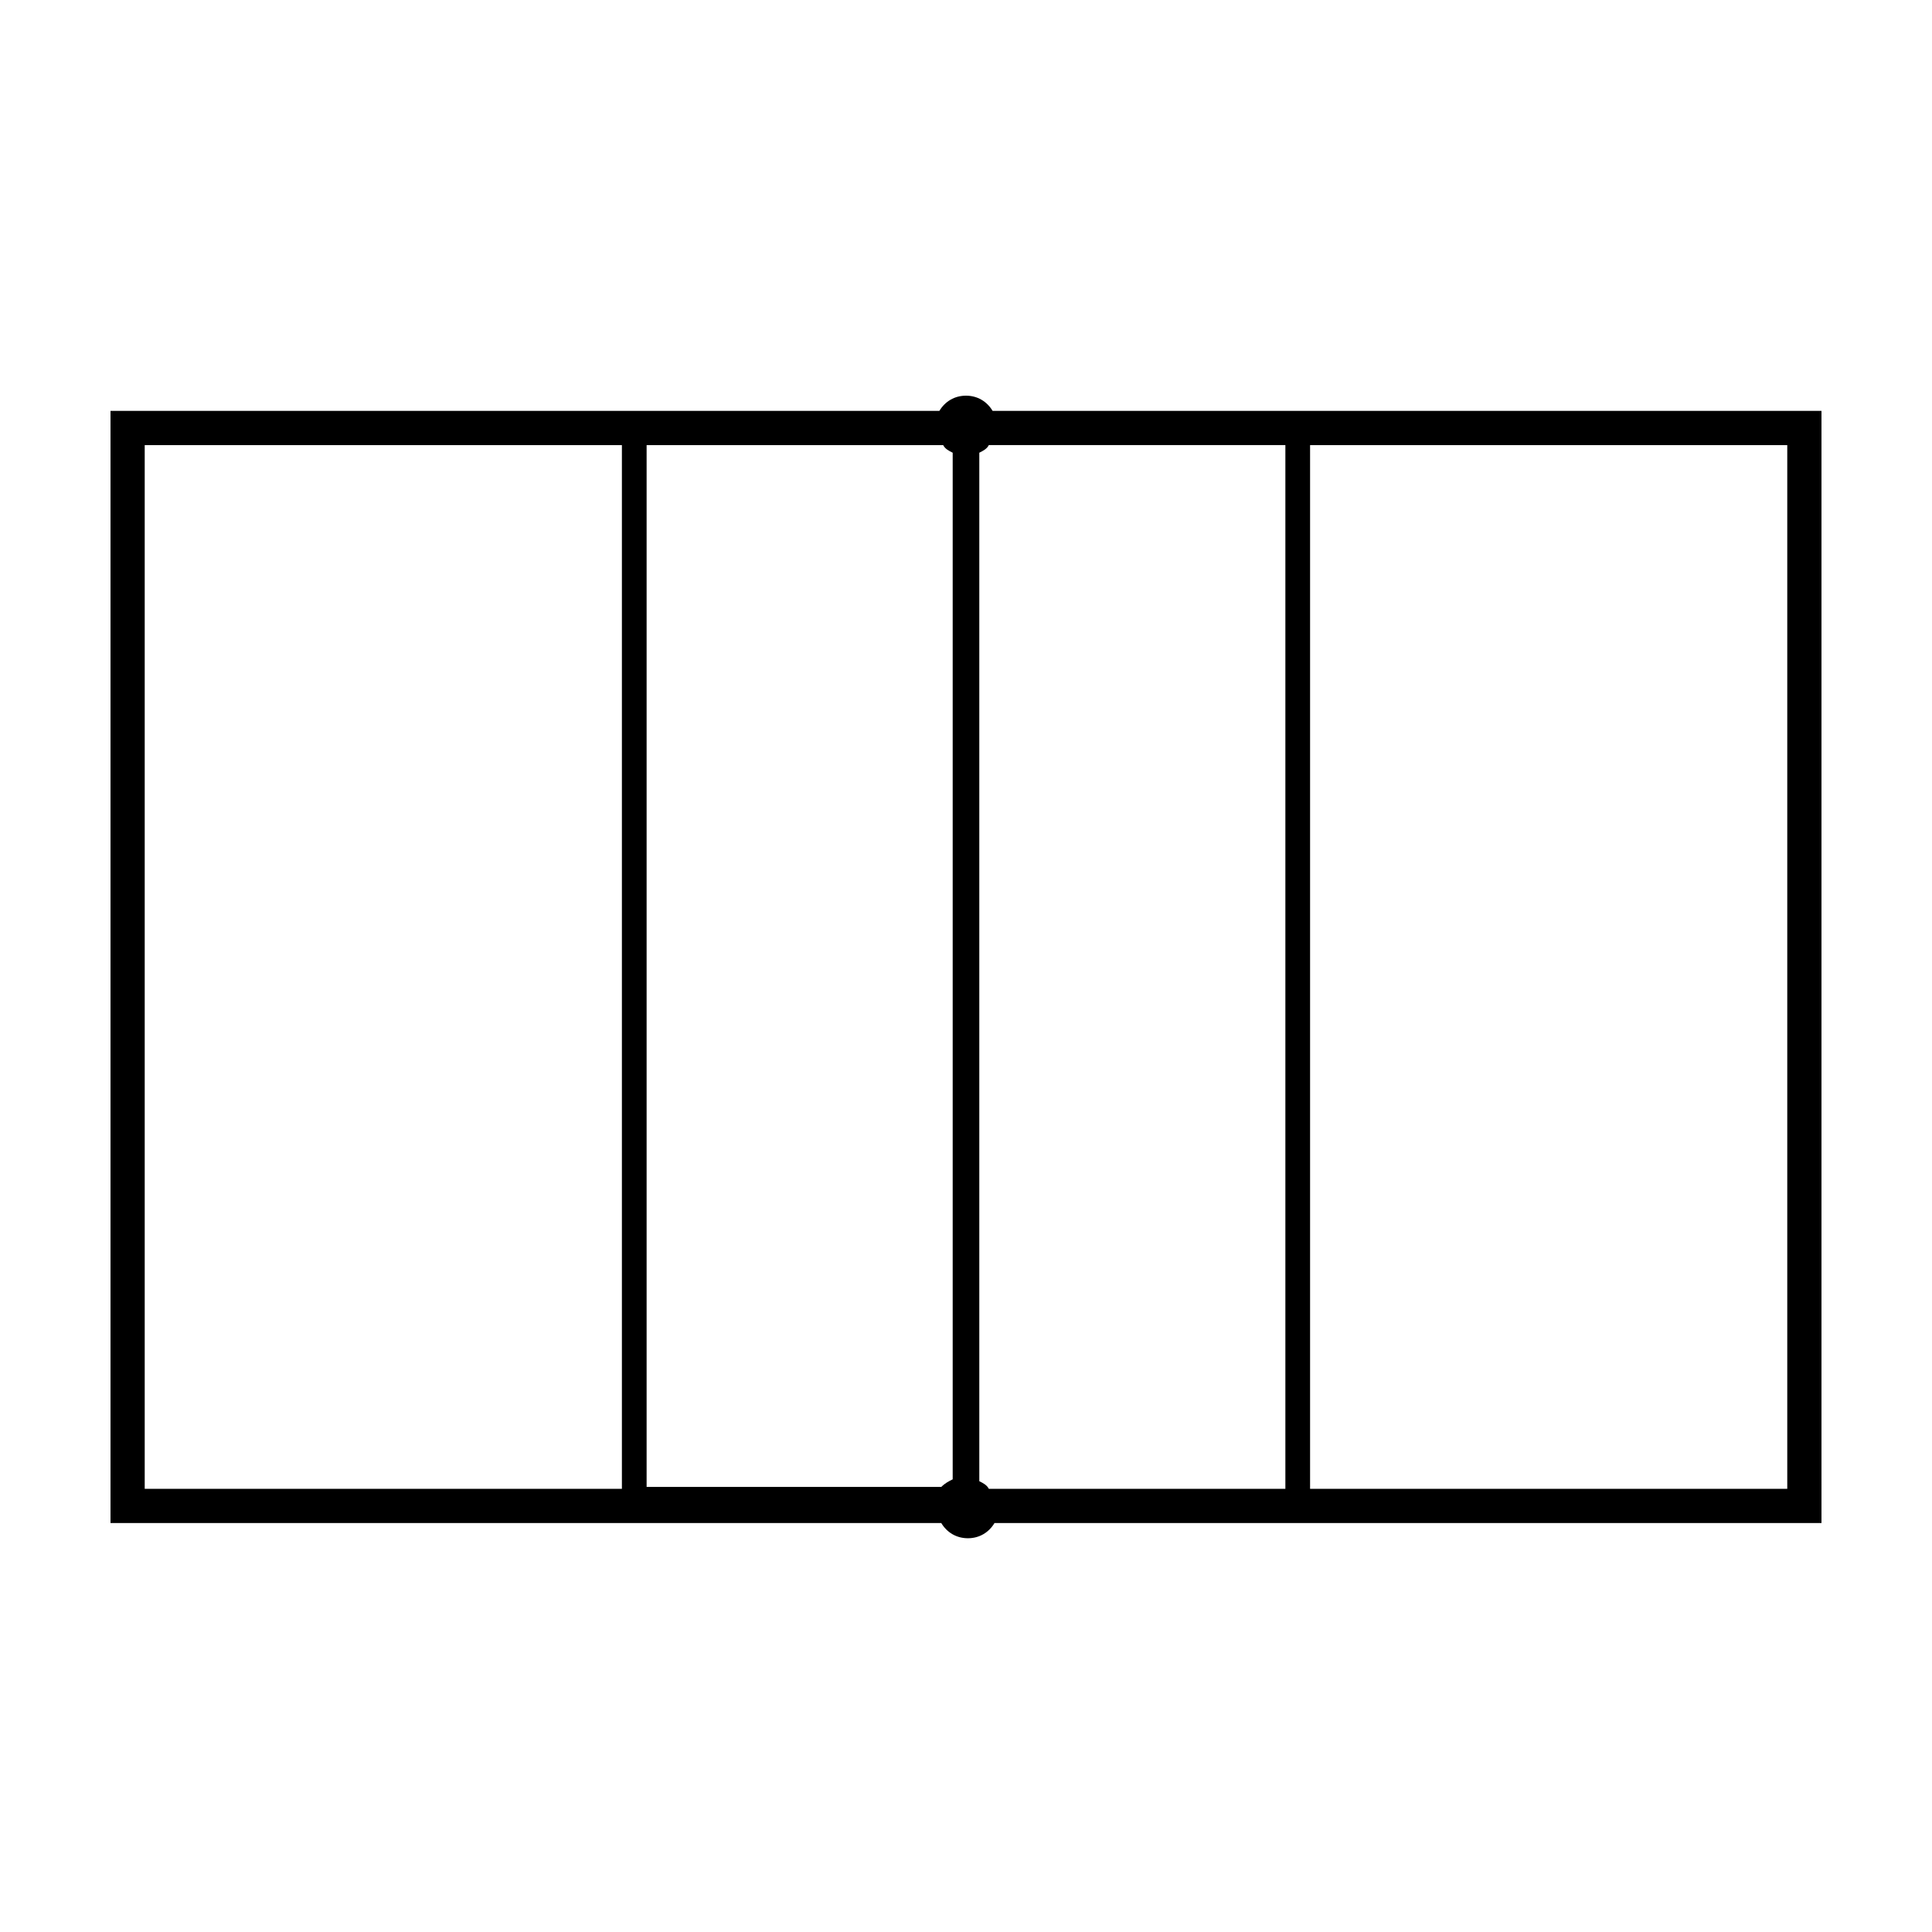 <?xml version="1.0" encoding="UTF-8"?>
<!-- Uploaded to: SVG Repo, www.svgrepo.com, Generator: SVG Repo Mixer Tools -->
<svg fill="#000000" width="800px" height="800px" version="1.1" viewBox="144 144 512 512" xmlns="http://www.w3.org/2000/svg">
 <path d="m626.71 252.89h-219.66c-1.512-2.519-4.031-4.031-7.051-4.031-3.023 0-5.543 1.512-7.055 4.031h-219.66v294.73h220.16c1.512 2.519 4.031 4.031 7.055 4.031 3.023 0 5.543-1.512 7.055-4.031h84.137l135.02-0.004zm-444.36 285.66v-276.59h126.46v276.59zm133.01-276.59h78.594c0.504 1.008 1.512 1.512 2.519 2.016v272.06c-1.008 0.504-2.016 1.008-3.023 2.016h-78.09zm90.684 276.59c-0.504-1.008-1.512-1.512-2.519-2.016v-272.56c1.008-0.504 2.016-1.008 2.519-2.016h78.594v276.59zm211.6 0h-126.46v-276.59h126.46z"/>
</svg>